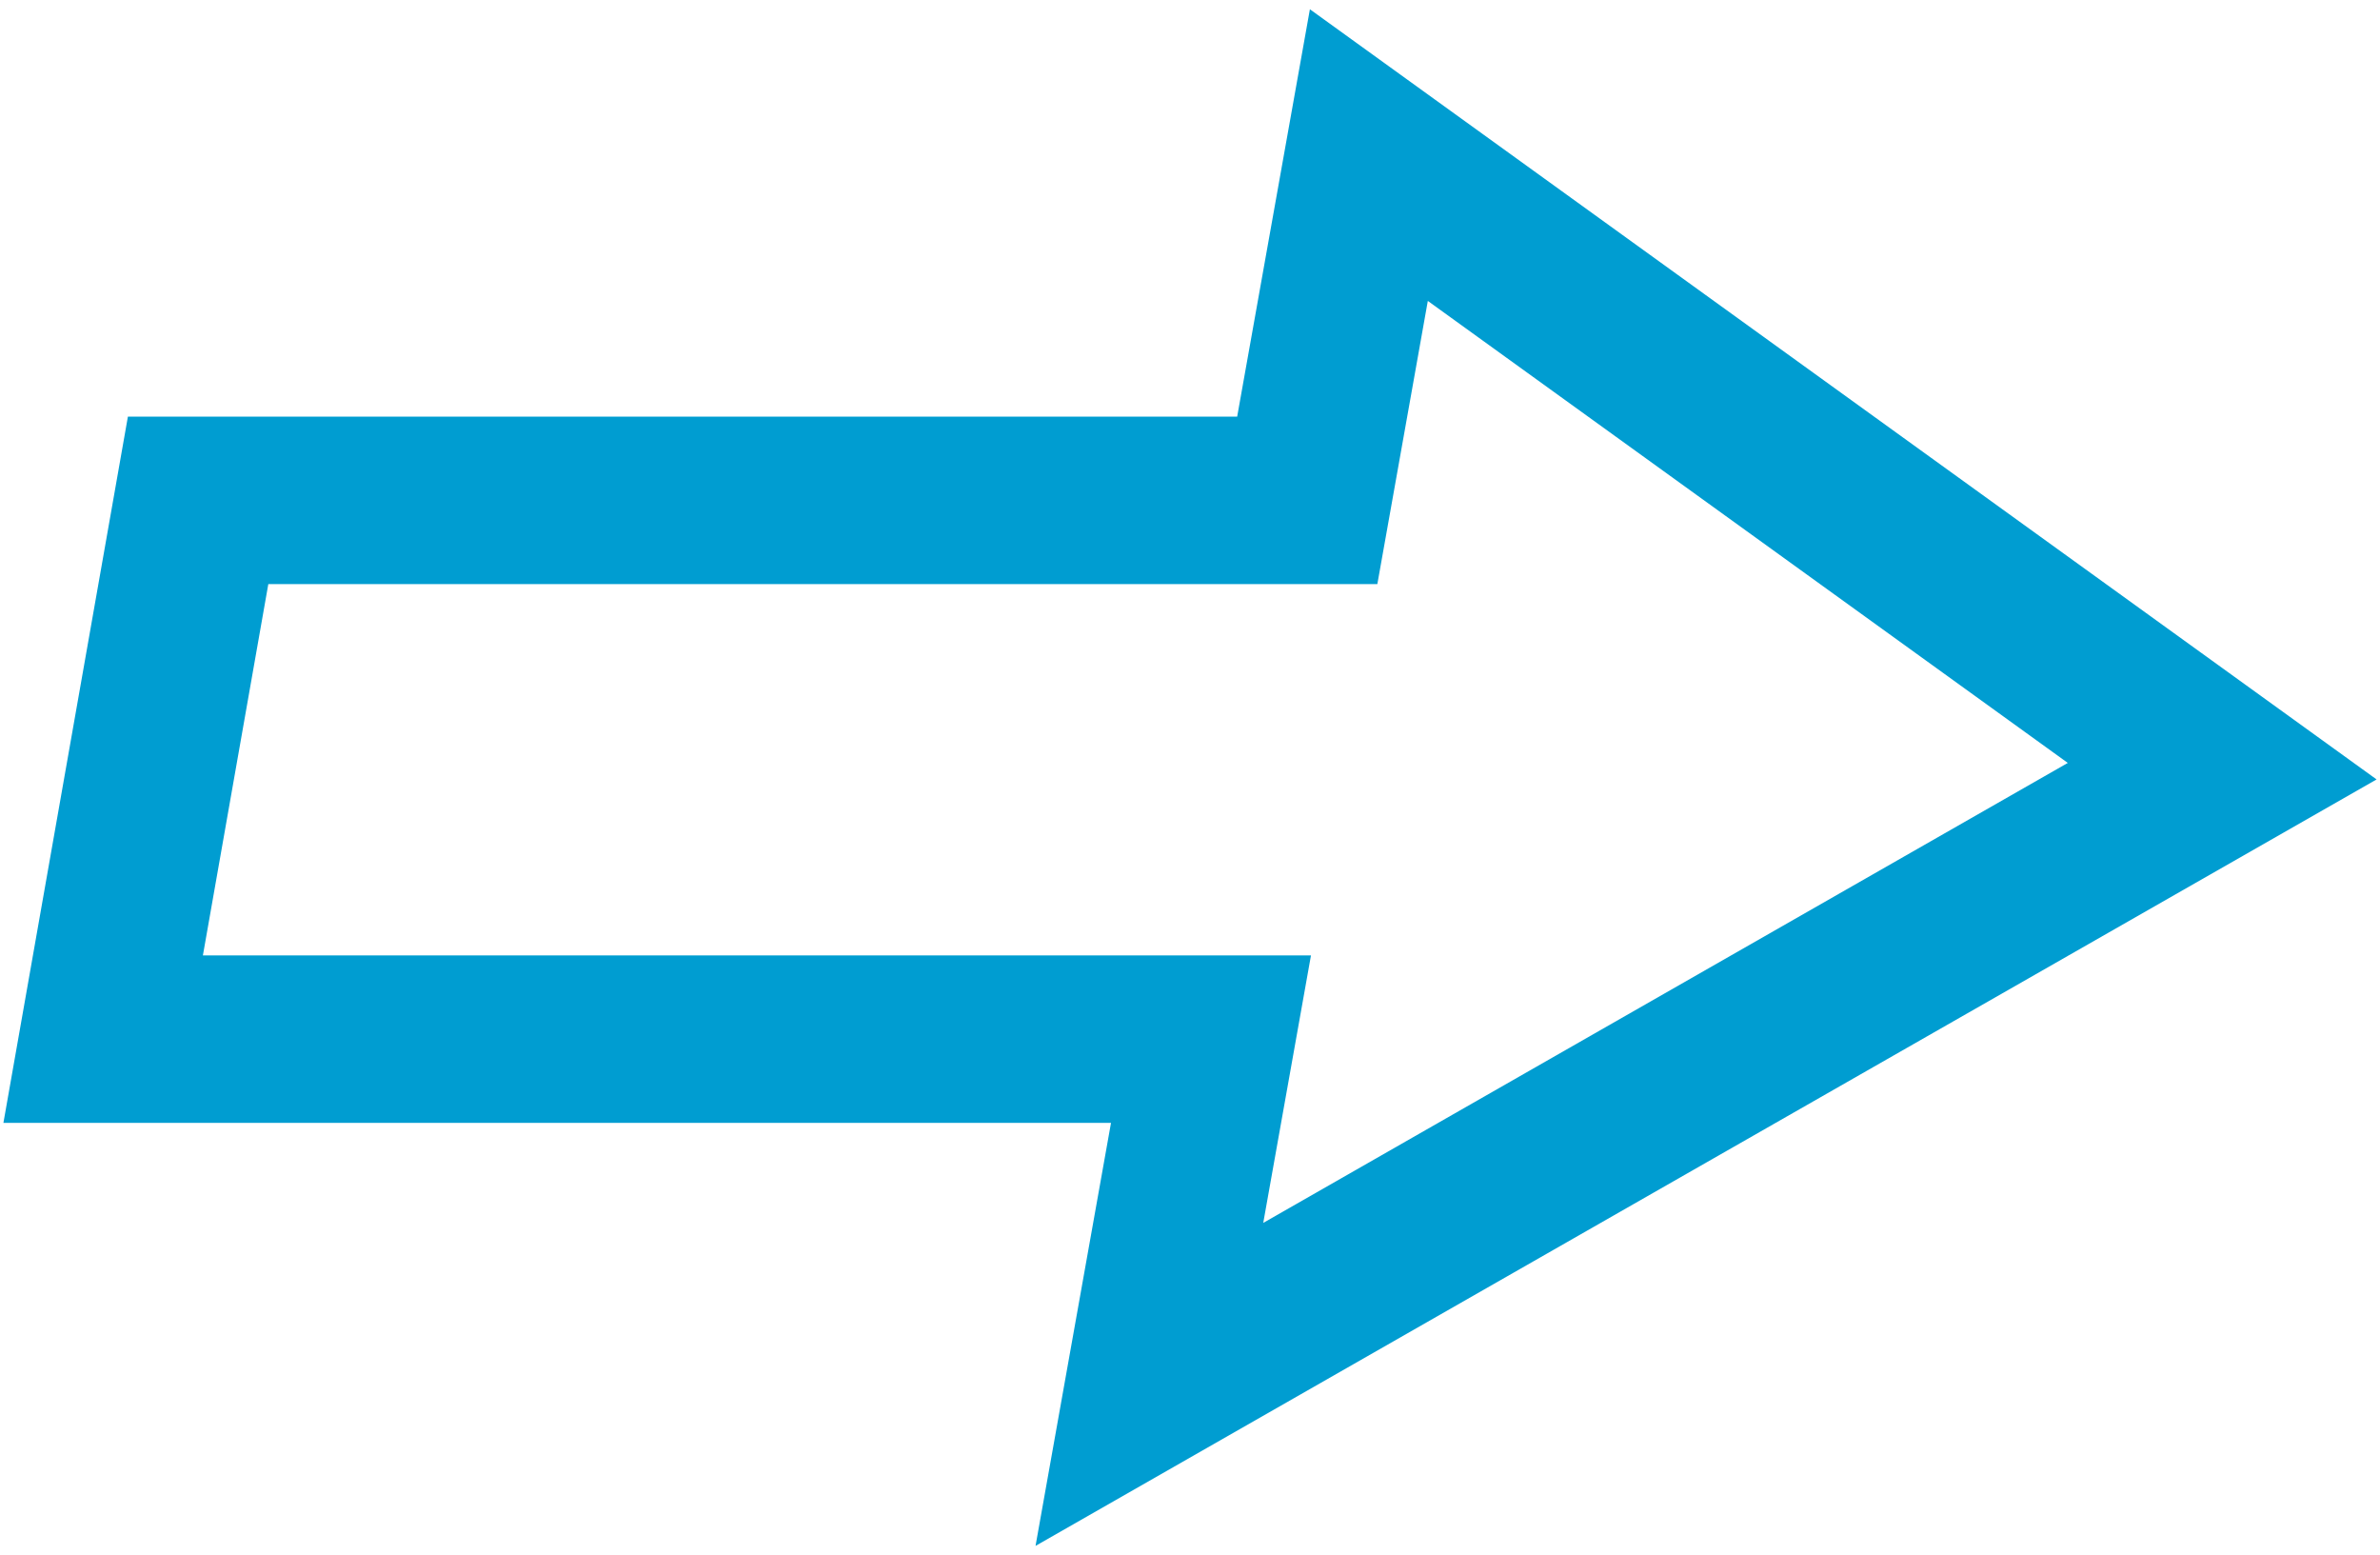 <svg xmlns="http://www.w3.org/2000/svg" width="199" height="130" viewBox="0 0 199 130" fill="none"><g clip-path="url(#clip0_4002_767)"><path d="M198.715 65.155L109.525 0.775L103.445 34.825H10.695L0.285 93.865H92.895L86.585 129.225L198.715 65.155ZM16.965 79.865L22.435 48.825H115.165L119.385 25.155L172.895 63.775L105.625 102.225L109.615 79.865H16.965Z" fill="#009DD1"></path></g><defs><clipPath id="clip0_4002_767"><rect width="198.43" height="128.45" fill="white" transform="translate(0.285 0.775)"></rect></clipPath></defs></svg>